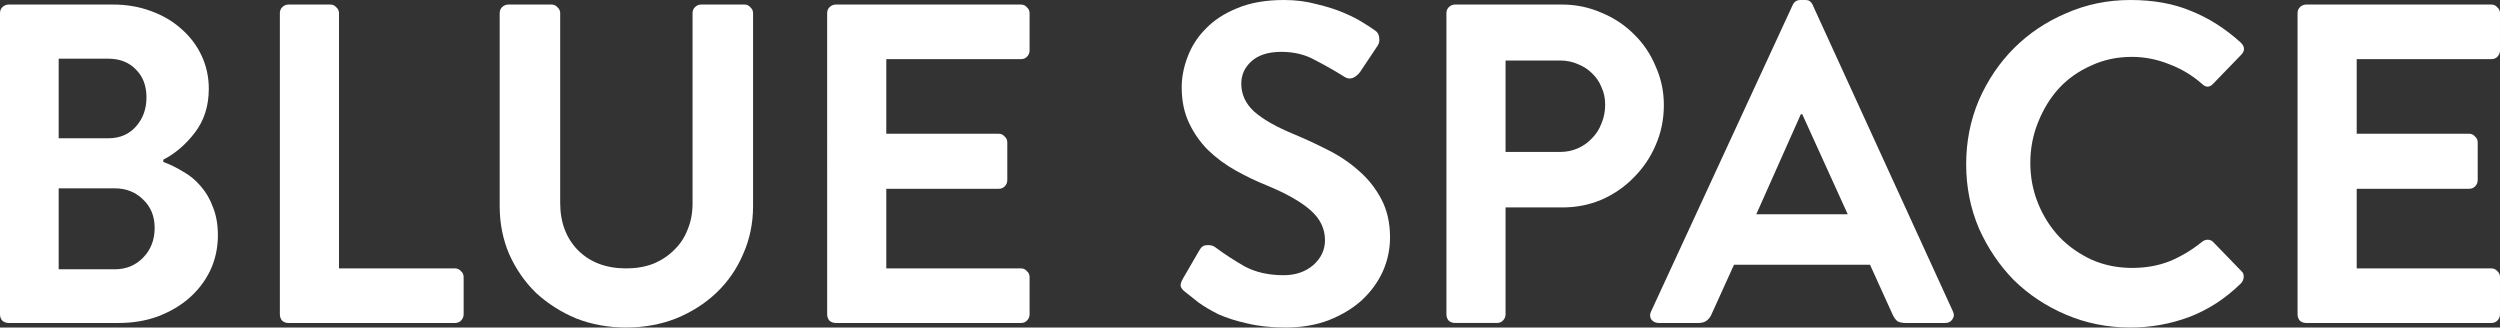 <?xml version="1.0" encoding="UTF-8" standalone="no"?>
<!-- Created with Inkscape (http://www.inkscape.org/) -->

<svg
   xmlns:dc="http://purl.org/dc/elements/1.1/"
   xmlns:cc="http://creativecommons.org/ns#"
   xmlns:rdf="http://www.w3.org/1999/02/22-rdf-syntax-ns#"
   xmlns:svg="http://www.w3.org/2000/svg"
   xmlns="http://www.w3.org/2000/svg"
   xmlns:sodipodi="http://sodipodi.sourceforge.net/DTD/sodipodi-0.dtd"
   xmlns:inkscape="http://www.inkscape.org/namespaces/inkscape"
   width="529.167mm"
   height="69.326mm"
   viewBox="0 0 529.167 69.326"
   version="1.1"
   id="svg1630"
   inkscape:version="0.92.2 (5c3e80d, 2017-08-06)"
   sodipodi:docname="bluespace.svg">
  <rect x="0" y="0" width="529.167" height="69.326" fill="#333333" stroke="none"/>
  <defs
     id="defs1624" />
  <sodipodi:namedview
     id="base"
     pagecolor="#ffffff"
     bordercolor="#666666"
     borderopacity="1.0"
     inkscape:pageopacity="0.0"
     inkscape:pageshadow="2"
     inkscape:zoom="0.35"
     inkscape:cx="904.28571"
     inkscape:cy="553.86669"
     inkscape:document-units="mm"
     inkscape:current-layer="layer1"
     showgrid="false"
     inkscape:pagecheckerboard="true"
     fit-margin-top="0"
     fit-margin-left="0"
     fit-margin-right="0"
     fit-margin-bottom="0"
     inkscape:window-width="1366"
     inkscape:window-height="745"
     inkscape:window-x="-8"
     inkscape:window-y="-8"
     inkscape:window-maximized="1" />
  <g
     inkscape:label="Layer 1"
     inkscape:groupmode="layer"
     id="layer1"
     transform="translate(216.202,-226.051)">
    <g
       aria-label="BLUE SPACE"
       style="font-style:normal;font-variant:normal;font-weight:normal;font-stretch:normal;font-size:96.286px;line-height:1.25;font-family:'iCiel Brandon Text';-inkscape-font-specification:'iCiel Brandon Text';letter-spacing:0px;word-spacing:0px;opacity:1;fill:#ffffff;fill-opacity:1;stroke:none;stroke-width:2.407"
       id="text6130">
      <path
         d="m -181.636,260.329 q 2.118,0.77 4.14,2.022 2.118,1.155 3.755,3.081 1.637,1.829 2.6,4.429 1.059,2.6 1.059,5.97 0,4.044 -1.637,7.51 -1.637,3.37 -4.525,5.873 -2.792,2.407 -6.644,3.851 -3.755,1.348 -8.184,1.348 h -23.301 q -0.77,0 -1.348,-0.481 -0.481,-0.578 -0.481,-1.348 v -63.741 q 0,-0.77 0.481,-1.252 0.578,-0.578 1.348,-0.578 h 22.049 q 4.333,0 7.992,1.348 3.755,1.348 6.451,3.755 2.792,2.407 4.333,5.681 1.541,3.274 1.541,7.029 0,5.488 -2.985,9.34 -2.889,3.755 -6.644,5.681 z m -11.651,-5.007 q 3.659,0 5.873,-2.503 2.215,-2.503 2.215,-6.162 0,-3.659 -2.215,-5.873 -2.215,-2.311 -5.873,-2.311 h -10.495 v 16.85 z m 1.348,27.73 q 3.659,0 6.066,-2.503 2.407,-2.503 2.407,-6.259 0,-3.659 -2.407,-5.97 -2.407,-2.407 -6.066,-2.407 h -11.843 v 17.139 z"
         style="font-style:normal;font-variant:normal;font-weight:normal;font-stretch:normal;font-family:'iCiel Brandon Text';-inkscape-font-specification:'iCiel Brandon Text';fill:#ffffff;fill-opacity:1;stroke-width:2.407"
         id="path1640" />
      <path
         d="m -156.964,228.844 q 0,-0.77 0.481,-1.252 0.578,-0.578 1.348,-0.578 h 8.858 q 0.77,0 1.252,0.578 0.578,0.481 0.578,1.252 v 54.016 h 24.553 q 0.77,0 1.252,0.578 0.578,0.481 0.578,1.252 v 7.895 q 0,0.77 -0.578,1.348 -0.481,0.481 -1.252,0.481 h -35.241 q -0.77,0 -1.348,-0.481 -0.481,-0.578 -0.481,-1.348 z"
         style="font-style:normal;font-variant:normal;font-weight:normal;font-stretch:normal;font-family:'iCiel Brandon Text';-inkscape-font-specification:'iCiel Brandon Text';fill:#ffffff;fill-opacity:1;stroke-width:2.407"
         id="path1642" />
      <path
         d="m -110.435,228.844 q 0,-0.77 0.481,-1.252 0.578,-0.578 1.348,-0.578 h 9.147 q 0.77,0 1.252,0.578 0.578,0.481 0.578,1.252 v 40.151 q 0,6.162 3.755,10.014 3.851,3.851 10.206,3.851 3.177,0 5.681,-0.963 2.6,-1.059 4.429,-2.889 1.926,-1.829 2.889,-4.333 1.059,-2.503 1.059,-5.585 v -40.248 q 0,-0.77 0.481,-1.252 0.578,-0.578 1.348,-0.578 h 9.147 q 0.77,0 1.252,0.578 0.578,0.481 0.578,1.252 v 40.825 q 0,5.488 -2.118,10.206 -2.022,4.718 -5.681,8.184 -3.563,3.37 -8.473,5.392 -4.911,1.926 -10.591,1.926 -5.681,0 -10.591,-1.926 -4.814,-2.022 -8.473,-5.392 -3.563,-3.466 -5.681,-8.184 -2.022,-4.718 -2.022,-10.206 z"
         style="font-style:normal;font-variant:normal;font-weight:normal;font-stretch:normal;font-family:'iCiel Brandon Text';-inkscape-font-specification:'iCiel Brandon Text';fill:#ffffff;fill-opacity:1;stroke-width:2.407"
         id="path1644" />
      <path
         d="m -41.12,228.844 q 0,-0.77 0.481,-1.252 0.578,-0.578 1.348,-0.578 h 39.188 q 0.77,0 1.252,0.578 0.578,0.481 0.578,1.252 v 7.895 q 0,0.77 -0.578,1.348 -0.481,0.481 -1.252,0.481 H -28.603 v 15.791 h 23.783 q 0.77,0 1.252,0.578 0.578,0.481 0.578,1.252 v 7.992 q 0,0.77 -0.578,1.348 -0.481,0.481 -1.252,0.481 H -28.603 v 16.85 h 28.501 q 0.77,0 1.252,0.578 0.578,0.481 0.578,1.252 v 7.895 q 0,0.77 -0.578,1.348 -0.481,0.481 -1.252,0.481 H -39.29 q -0.77,0 -1.348,-0.481 -0.481,-0.578 -0.481,-1.348 z"
         style="font-style:normal;font-variant:normal;font-weight:normal;font-stretch:normal;font-family:'iCiel Brandon Text';-inkscape-font-specification:'iCiel Brandon Text';fill:#ffffff;fill-opacity:1;stroke-width:2.407"
         id="path1646" />
      <path
         d="m 55.879,295.377 q -4.525,0 -8.088,-0.867 -3.466,-0.77 -6.066,-1.926 -2.503,-1.252 -4.237,-2.503 -1.733,-1.348 -2.792,-2.215 -0.77,-0.578 -0.963,-1.155 -0.193,-0.578 0.481,-1.733 l 3.466,-5.97 q 0.578,-1.059 1.541,-1.059 1.059,-0.096 1.733,0.385 2.985,2.215 6.355,4.14 3.466,1.829 8.184,1.829 3.755,0 6.259,-2.118 2.503,-2.215 2.503,-5.296 0,-3.659 -3.081,-6.355 -3.081,-2.696 -9.147,-5.199 -3.37,-1.348 -6.644,-3.177 -3.274,-1.829 -5.873,-4.333 -2.503,-2.503 -4.044,-5.777 -1.541,-3.274 -1.541,-7.51 0,-3.177 1.252,-6.451 1.252,-3.37 3.851,-5.97 2.6,-2.696 6.644,-4.333 4.14,-1.733 9.917,-1.733 3.659,0 6.836,0.867 3.274,0.77 5.777,1.829 2.503,1.059 4.14,2.118 1.733,1.059 2.503,1.637 0.77,0.481 0.867,1.444 0.193,0.963 -0.289,1.733 l -3.659,5.488 q -0.578,0.867 -1.541,1.348 -0.963,0.385 -1.829,-0.193 -3.081,-1.926 -6.259,-3.563 -3.081,-1.733 -7.125,-1.733 -4.14,0 -6.355,2.022 -2.118,1.926 -2.118,4.718 0,3.37 2.696,5.873 2.792,2.503 8.666,4.911 3.466,1.444 7.029,3.274 3.659,1.829 6.547,4.429 2.889,2.503 4.718,5.97 1.829,3.466 1.829,8.088 0,3.755 -1.541,7.221 -1.541,3.37 -4.429,6.066 -2.889,2.6 -7.029,4.237 -4.044,1.541 -9.147,1.541 z"
         style="font-style:normal;font-variant:normal;font-weight:normal;font-stretch:normal;font-family:'iCiel Brandon Text';-inkscape-font-specification:'iCiel Brandon Text';fill:#ffffff;fill-opacity:1;stroke-width:2.407"
         id="path1648" />
      <path
         d="m 89.957,228.844 q 0,-0.77 0.481,-1.252 0.578,-0.578 1.348,-0.578 h 22.627 q 4.429,0 8.377,1.733 3.948,1.637 6.836,4.525 2.985,2.889 4.622,6.836 1.733,3.851 1.733,8.184 0,4.525 -1.733,8.473 -1.637,3.851 -4.622,6.836 -2.889,2.985 -6.836,4.718 -3.851,1.637 -8.281,1.637 H 102.474 v 22.627 q 0,0.77 -0.578,1.348 -0.481,0.481 -1.252,0.481 h -8.858 q -0.77,0 -1.348,-0.481 -0.481,-0.578 -0.481,-1.348 z m 24.071,29.367 q 2.022,0 3.755,-0.77 1.733,-0.77 2.985,-2.118 1.348,-1.348 2.022,-3.177 0.77,-1.829 0.77,-3.948 0,-2.022 -0.77,-3.659 -0.674,-1.733 -2.022,-2.985 -1.252,-1.252 -2.985,-1.926 -1.733,-0.77 -3.755,-0.77 H 102.474 v 19.353 z"
         style="font-style:normal;font-variant:normal;font-weight:normal;font-stretch:normal;font-family:'iCiel Brandon Text';-inkscape-font-specification:'iCiel Brandon Text';fill:#ffffff;fill-opacity:1;stroke-width:2.407"
         id="path1650" />
      <path
         d="m 134.942,294.414 q -1.059,0 -1.637,-0.77 -0.481,-0.77 0,-1.733 l 29.945,-64.8 q 0.481,-1.059 1.637,-1.059 h 0.963 q 0.77,0 1.059,0.289 0.385,0.289 0.578,0.77 l 29.656,64.8 q 0.481,0.963 -0.096,1.733 -0.481,0.77 -1.541,0.77 h -8.377 q -1.059,0 -1.733,-0.385 -0.578,-0.481 -1.059,-1.541 l -4.718,-10.399 h -28.79 l -4.718,10.399 q -0.289,0.77 -0.963,1.348 -0.674,0.578 -1.829,0.578 z m 39.959,-23.012 -9.629,-21.183 h -0.289 l -9.436,21.183 z"
         style="font-style:normal;font-variant:normal;font-weight:normal;font-stretch:normal;font-family:'iCiel Brandon Text';-inkscape-font-specification:'iCiel Brandon Text';fill:#ffffff;fill-opacity:1;stroke-width:2.407"
         id="path1652" />
      <path
         d="m 199.973,260.811 q 0,-7.221 2.696,-13.576 2.792,-6.355 7.414,-10.977 4.718,-4.718 11.073,-7.414 6.355,-2.792 13.576,-2.792 7.318,0 12.806,2.311 5.585,2.215 10.495,6.644 1.444,1.348 0.096,2.696 l -5.873,6.066 q -1.155,1.252 -2.407,0 -3.081,-2.696 -6.933,-4.14 -3.851,-1.541 -7.895,-1.541 -4.622,0 -8.569,1.829 -3.948,1.733 -6.836,4.814 -2.792,3.081 -4.429,7.221 -1.637,4.044 -1.637,8.569 0,4.525 1.637,8.569 1.637,4.044 4.525,7.125 2.889,2.985 6.836,4.814 3.948,1.733 8.569,1.733 4.333,0 7.992,-1.444 3.659,-1.541 6.74,-4.044 0.578,-0.481 1.252,-0.481 0.674,0 1.155,0.481 l 5.97,6.162 q 0.578,0.481 0.481,1.348 -0.096,0.77 -0.578,1.252 -4.911,4.814 -10.977,7.125 -5.97,2.215 -12.421,2.215 -7.221,0 -13.576,-2.696 -6.355,-2.696 -11.073,-7.318 -4.622,-4.718 -7.414,-10.977 -2.696,-6.355 -2.696,-13.576 z"
         style="font-style:normal;font-variant:normal;font-weight:normal;font-stretch:normal;font-family:'iCiel Brandon Text';-inkscape-font-specification:'iCiel Brandon Text';fill:#ffffff;fill-opacity:1;stroke-width:2.407"
         id="path1654" />
      <path
         d="m 270.117,228.844 q 0,-0.77 0.481,-1.252 0.578,-0.578 1.348,-0.578 h 39.188 q 0.77,0 1.252,0.578 0.578,0.481 0.578,1.252 v 7.895 q 0,0.77 -0.578,1.348 -0.481,0.481 -1.252,0.481 h -28.501 v 15.791 h 23.783 q 0.77,0 1.252,0.578 0.578,0.481 0.578,1.252 v 7.992 q 0,0.77 -0.578,1.348 -0.481,0.481 -1.252,0.481 h -23.783 v 16.85 h 28.501 q 0.77,0 1.252,0.578 0.578,0.481 0.578,1.252 v 7.895 q 0,0.77 -0.578,1.348 -0.481,0.481 -1.252,0.481 h -39.188 q -0.77,0 -1.348,-0.481 -0.481,-0.578 -0.481,-1.348 z"
         style="font-style:normal;font-variant:normal;font-weight:normal;font-stretch:normal;font-family:'iCiel Brandon Text';-inkscape-font-specification:'iCiel Brandon Text';fill:#ffffff;fill-opacity:1;stroke-width:2.407"
         id="path1656" />
    </g>
  </g>
</svg>
